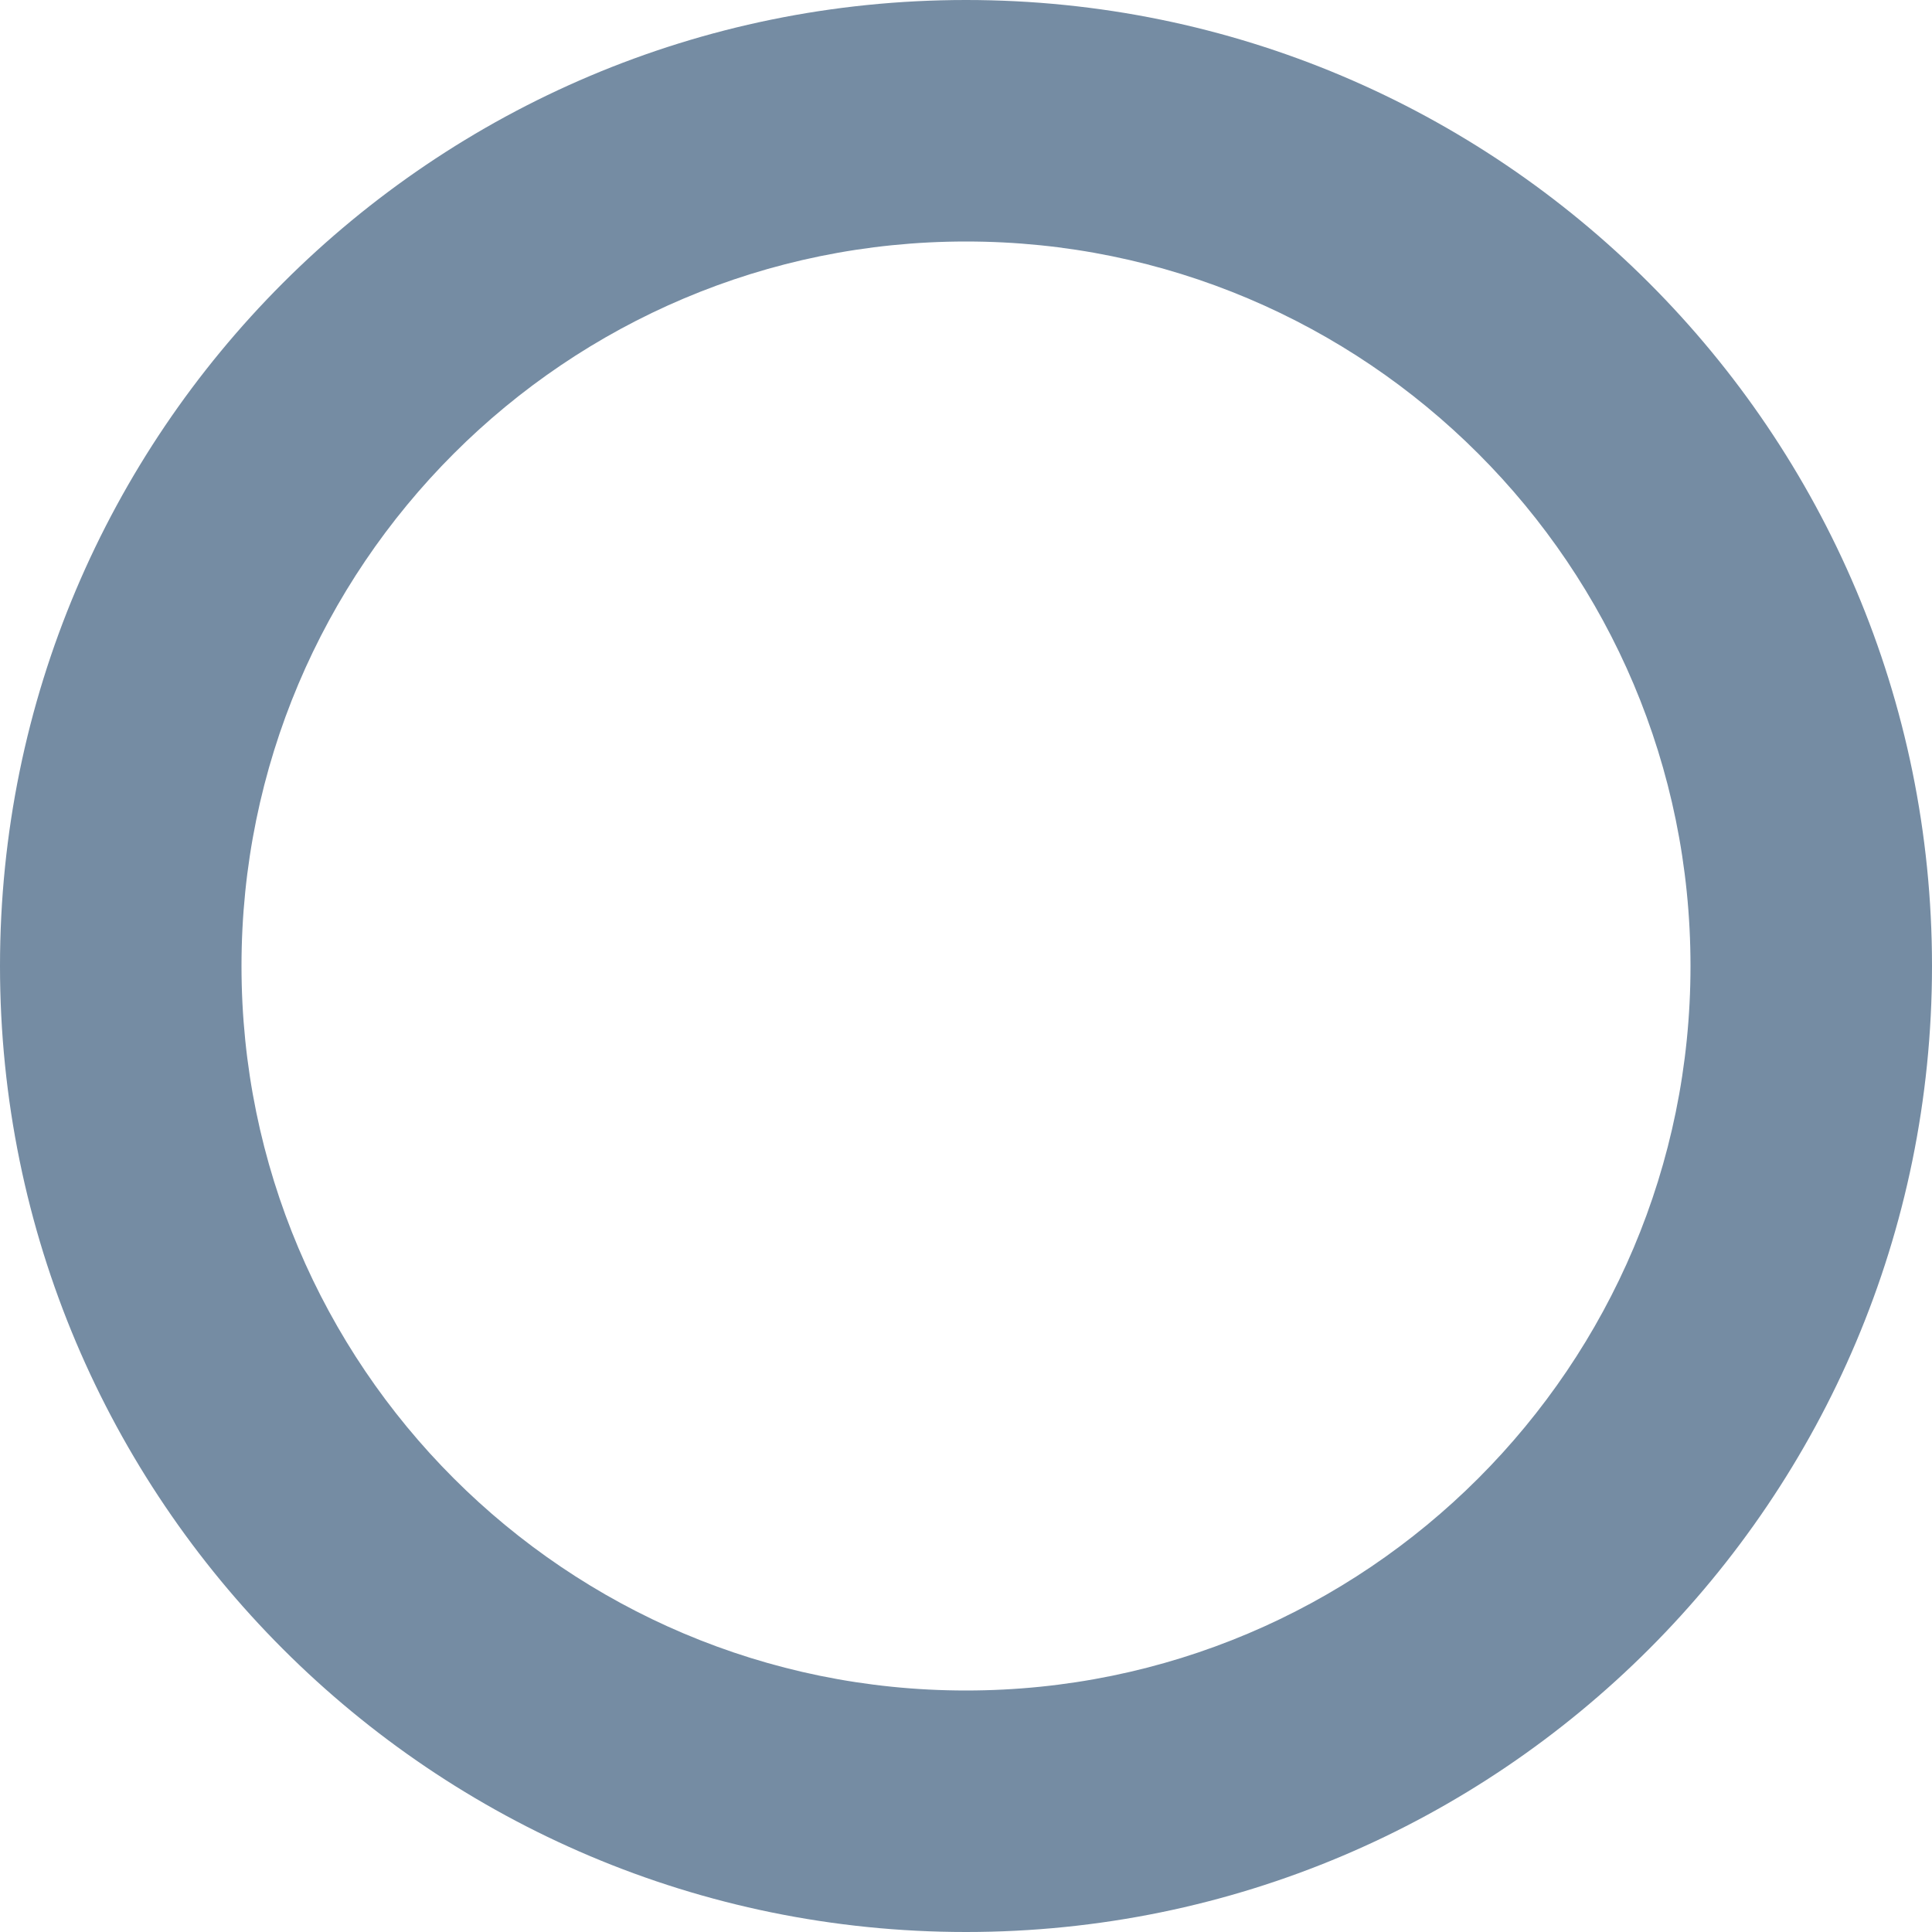 <?xml version="1.0" encoding="UTF-8"?>
<svg xmlns="http://www.w3.org/2000/svg" id="meteor-icon-kit__regular-circle-s" viewBox="0 0 16 16" fill="none">
  <path fill-rule="evenodd" clip-rule="evenodd" d="M8 16C3.582 16 0 12.418 0 8C0 3.582 3.582 0 8 0C12.418 0 16 3.582 16 8C16 12.418 12.418 16 8 16zM8 14C11.314 14 14 11.314 14 8C14 4.686 11.314 2 8 2C4.686 2 2 4.686 2 8C2 11.314 4.686 14 8 14z" fill="#758CA3"></path>
</svg>
